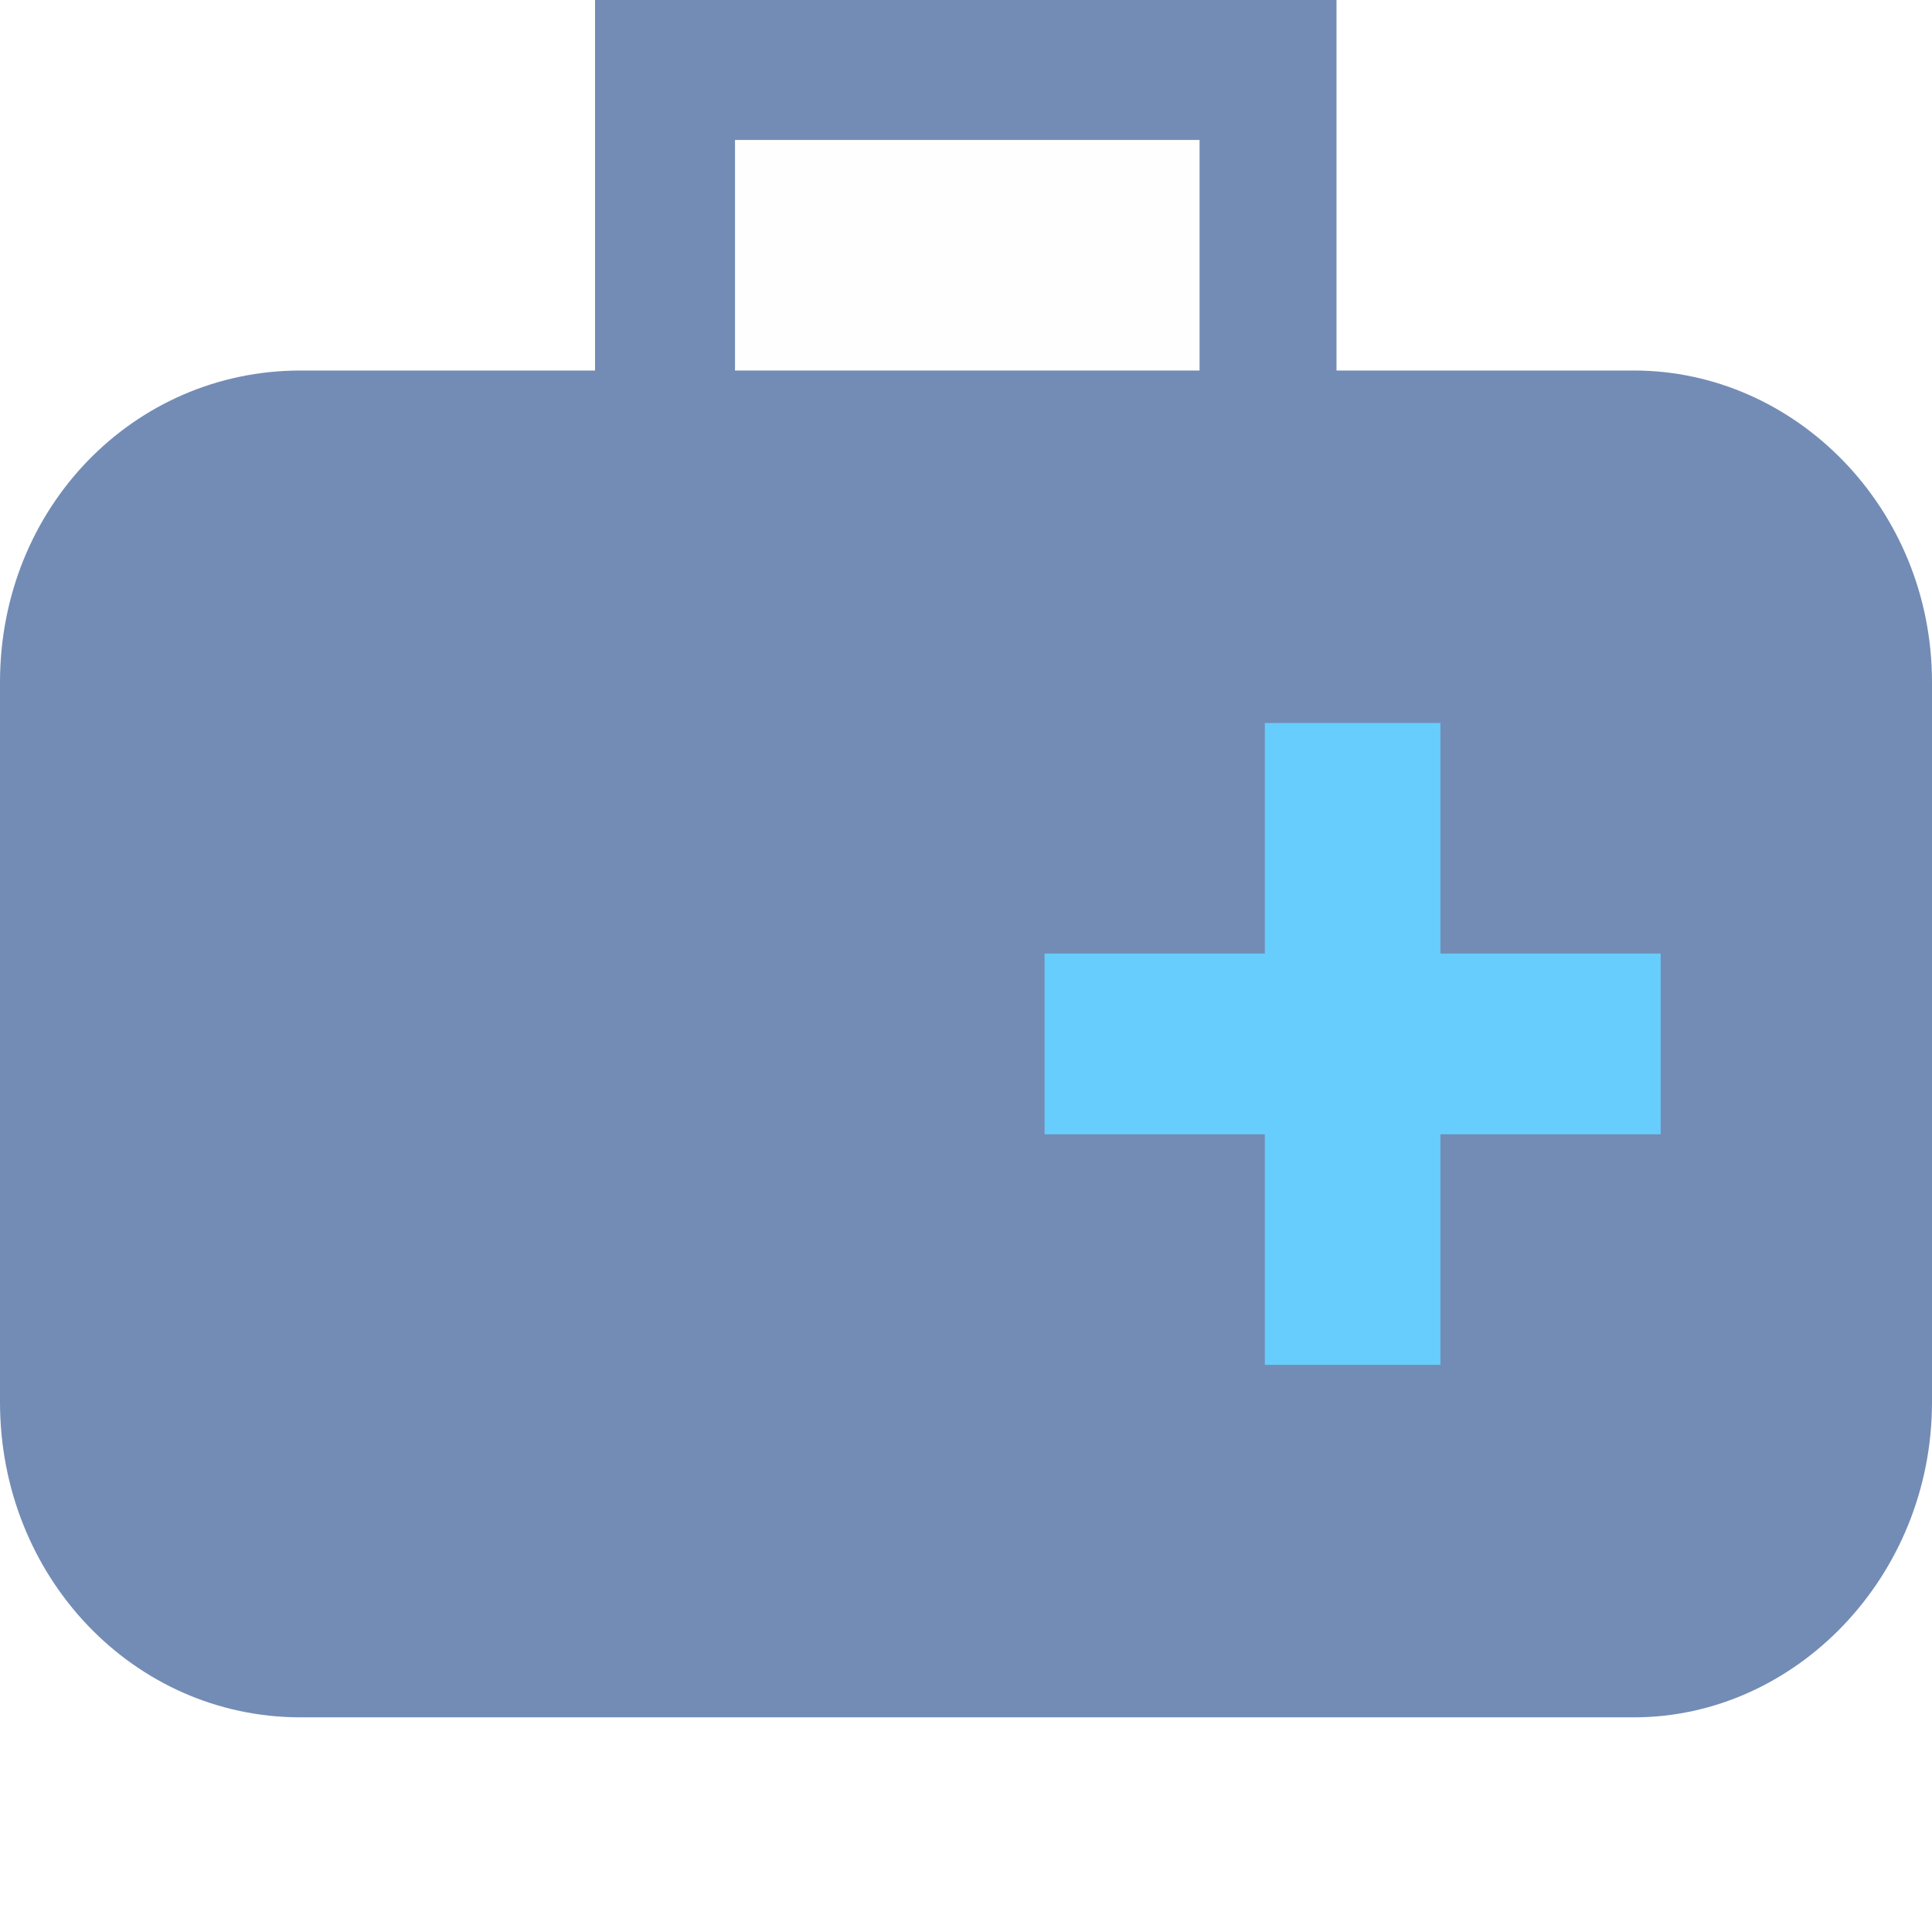 <?xml version="1.0" encoding="UTF-8"?>
<svg xmlns="http://www.w3.org/2000/svg" xmlns:xlink="http://www.w3.org/1999/xlink" width="45" height="45" viewBox="0 0 45 45" fill="none">
  <desc>
			Created with Pixso.
	</desc>
  <defs>
    <clipPath id="clip477_994">
      <rect id="фрейм 346" width="45" height="45" fill="white" fill-opacity="0"></rect>
    </clipPath>
  </defs>
  <rect id="фрейм 346" width="45" height="45" fill="#FFFFFF" fill-opacity="1"></rect>
  <g clip-path="url(#clip477_994)">
    <path id="path" d="M38.06 8.63L31.13 8.63L31.13 0L13.86 0L13.86 8.63L7 8.63C3.11 8.63 0 11.83 0 15.89L0 32.66C0 36.73 3.11 40 7 40L38.06 40C41.81 40 45 36.73 45 32.66L45 15.89C45 11.83 41.81 8.63 38.06 8.63Z" fill="#738CB5" fill-opacity="1" fill-rule="evenodd"></path>
    <path id="polygon" d="M38.68 26.42L33.55 26.42L33.55 31.79L29.46 31.79L29.46 26.42L24.33 26.42L24.33 22.21L29.46 22.21L29.46 16.84L33.55 16.84L33.55 22.21L38.68 22.21L38.68 26.42Z" fill="#67CDFD" fill-opacity="1" fill-rule="evenodd"></path>
    <path id="polygon" d="M17.12 3.26L27.94 3.26L27.94 8.63L17.12 8.63L17.12 3.26Z" fill="#FEFEFE" fill-opacity="1" fill-rule="evenodd"></path>
  </g>
</svg>
